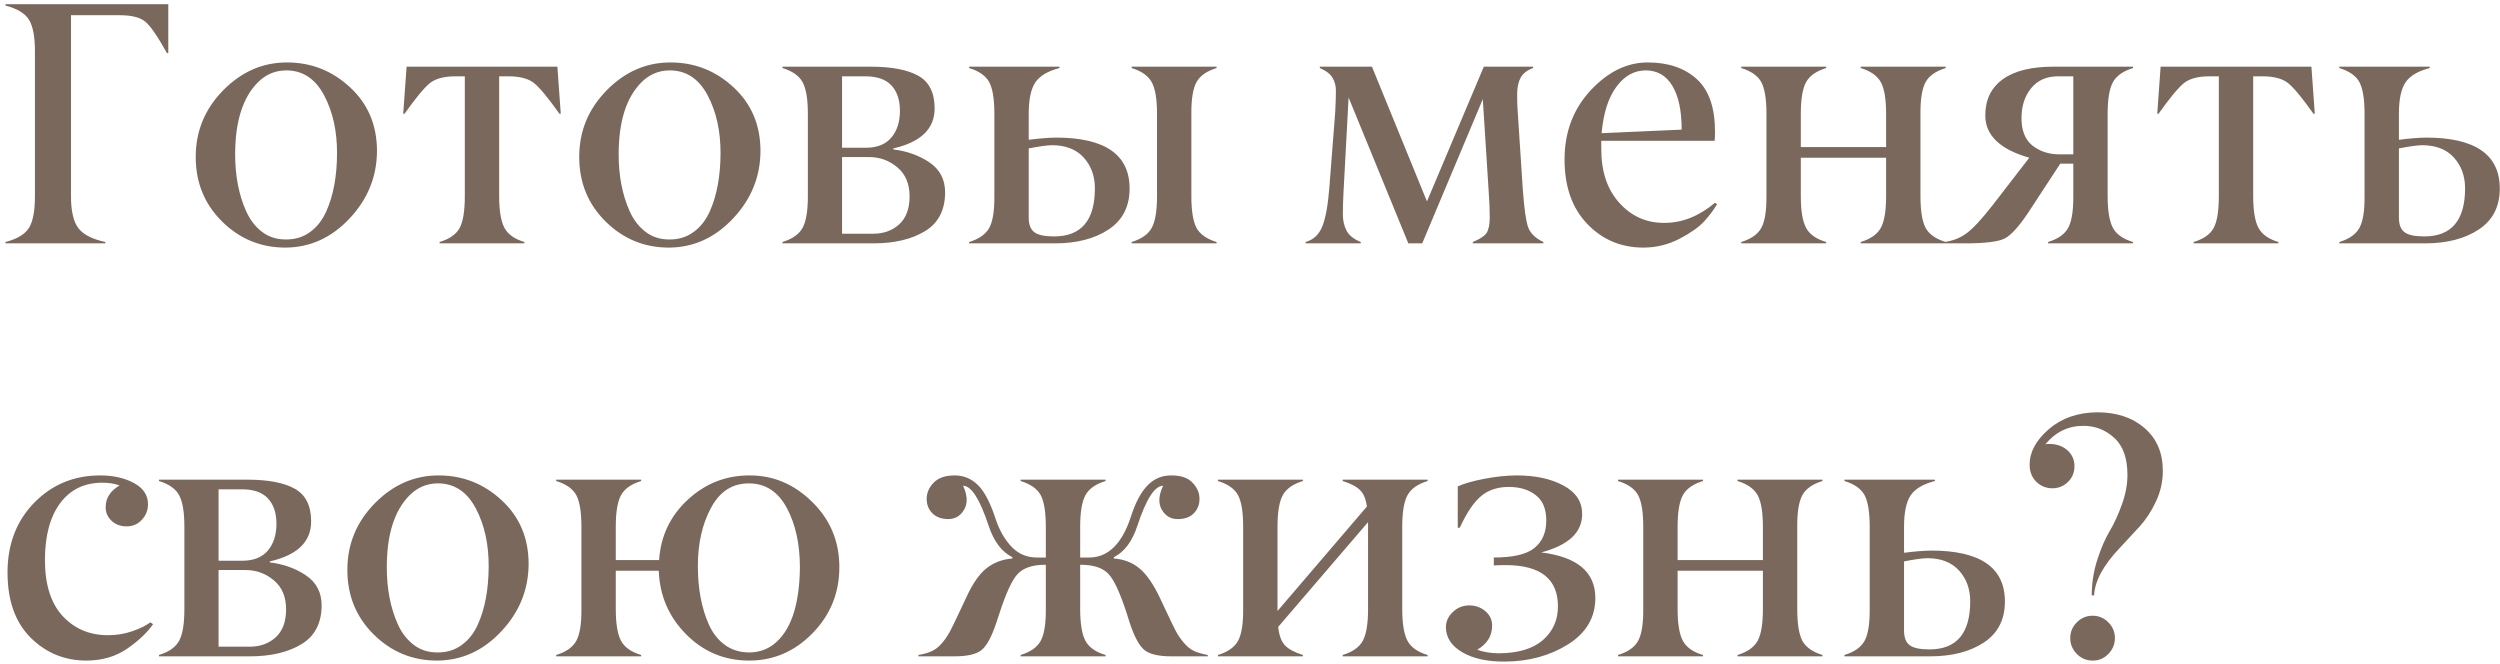 <?xml version="1.0" encoding="UTF-8"?> <svg xmlns="http://www.w3.org/2000/svg" width="339" height="90" viewBox="0 0 339 90" fill="none"> <path d="M14.284 33H0.744V32.816C2.335 32.403 3.399 31.761 3.934 30.889C4.47 30.017 4.737 28.586 4.737 26.597V6.953C4.737 4.979 4.47 3.556 3.934 2.684C3.399 1.812 2.335 1.169 0.744 0.756V0.573H22.821V7.205H22.638C21.383 4.941 20.404 3.518 19.7 2.937C18.996 2.355 17.849 2.064 16.258 2.064H9.625V26.597C9.625 28.571 9.947 30.001 10.589 30.889C11.232 31.776 12.463 32.419 14.284 32.816V33ZM38.817 32.472C40.072 32.472 41.158 32.128 42.076 31.439C42.994 30.766 43.713 29.848 44.233 28.686C45.197 26.544 45.686 23.927 45.702 20.837C45.717 17.777 45.128 15.13 43.935 12.896C42.741 10.663 41.035 9.546 38.817 9.546C37.318 9.546 36.025 10.097 34.938 11.198C32.904 13.264 31.886 16.507 31.886 20.929C31.886 23.851 32.383 26.421 33.378 28.64C33.898 29.802 34.617 30.736 35.535 31.439C36.453 32.143 37.547 32.487 38.817 32.472ZM30.257 12.254C32.735 9.729 35.619 8.467 38.909 8.467C42.198 8.467 45.051 9.592 47.469 11.841C49.886 14.075 51.102 16.936 51.118 20.424C51.118 23.912 49.886 26.972 47.423 29.604C44.96 32.235 42.053 33.558 38.702 33.574C35.367 33.574 32.506 32.396 30.119 30.04C27.732 27.683 26.539 24.761 26.539 21.273C26.539 17.785 27.778 14.778 30.257 12.254ZM71.106 33H59.609V32.816C60.971 32.403 61.881 31.761 62.34 30.889C62.799 30.017 63.028 28.586 63.028 26.597V10.349H61.766C60.221 10.349 59.066 10.655 58.301 11.267C57.536 11.879 56.388 13.264 54.858 15.421H54.675L55.134 9.041H75.582L76.04 15.421H75.857C74.327 13.264 73.18 11.879 72.415 11.267C71.65 10.655 70.495 10.349 68.949 10.349H67.687V26.597C67.687 28.571 67.924 30.001 68.398 30.889C68.873 31.776 69.775 32.419 71.106 32.816V33ZM90.82 32.472C92.074 32.472 93.161 32.128 94.079 31.439C94.997 30.766 95.716 29.848 96.236 28.686C97.2 26.544 97.689 23.927 97.705 20.837C97.72 17.777 97.131 15.13 95.938 12.896C94.744 10.663 93.038 9.546 90.82 9.546C89.32 9.546 88.028 10.097 86.941 11.198C84.907 13.264 83.889 16.507 83.889 20.929C83.889 23.851 84.386 26.421 85.381 28.64C85.901 29.802 86.62 30.736 87.538 31.439C88.456 32.143 89.55 32.487 90.82 32.472ZM82.26 12.254C84.738 9.729 87.622 8.467 90.912 8.467C94.201 8.467 97.054 9.592 99.472 11.841C101.889 14.075 103.105 16.936 103.121 20.424C103.121 23.912 101.889 26.972 99.426 29.604C96.963 32.235 94.056 33.558 90.705 33.574C87.37 33.574 84.509 32.396 82.122 30.04C79.735 27.683 78.542 24.761 78.542 21.273C78.542 17.785 79.781 14.778 82.26 12.254ZM118.428 33H106.104V32.816C107.45 32.403 108.361 31.761 108.835 30.889C109.309 30.017 109.546 28.586 109.546 26.597V15.421C109.546 13.447 109.309 12.024 108.835 11.152C108.361 10.28 107.45 9.638 106.104 9.225V9.041H118.038C120.899 9.041 123.063 9.454 124.532 10.28C126.001 11.106 126.735 12.583 126.735 14.71C126.735 17.463 124.869 19.269 121.136 20.125V20.263C123.018 20.493 124.655 21.082 126.047 22.03C127.439 22.979 128.143 24.317 128.158 26.046C128.158 28.479 127.248 30.246 125.427 31.348C123.607 32.449 121.273 33 118.428 33ZM114.182 20.034H117.487C118.986 20.018 120.118 19.552 120.883 18.634C121.648 17.716 122.031 16.515 122.031 15.031C122.031 13.547 121.641 12.392 120.86 11.565C120.08 10.739 118.871 10.334 117.234 10.349H114.182V20.034ZM114.182 31.692H118.313C119.766 31.707 120.967 31.287 121.916 30.43C122.865 29.573 123.339 28.303 123.339 26.62C123.339 24.937 122.796 23.637 121.709 22.719C120.608 21.77 119.307 21.296 117.808 21.296H114.182V31.692ZM164.969 33H153.448V32.816C154.795 32.403 155.705 31.761 156.179 30.889C156.653 30.017 156.891 28.586 156.891 26.597V15.421C156.891 13.447 156.653 12.024 156.179 11.152C155.705 10.28 154.795 9.638 153.448 9.225V9.041H164.969V9.225C163.622 9.638 162.712 10.28 162.238 11.152C161.764 12.024 161.534 13.447 161.549 15.421V26.597C161.549 28.571 161.779 30.001 162.238 30.889C162.712 31.761 163.622 32.403 164.969 32.816V33ZM143.029 33H131.417V32.816C132.763 32.403 133.674 31.761 134.148 30.889C134.622 30.017 134.852 28.586 134.836 26.597V15.421C134.836 13.447 134.607 12.024 134.148 11.152C133.674 10.28 132.763 9.638 131.417 9.225V9.041H143.672V9.225C142.081 9.638 140.987 10.288 140.39 11.175C139.793 12.063 139.495 13.478 139.495 15.421V18.955C140.933 18.771 142.157 18.672 143.167 18.657C149.838 18.657 153.173 20.959 153.173 25.564C153.173 28.012 152.224 29.864 150.327 31.118C148.43 32.373 145.997 33 143.029 33ZM139.495 29.512C139.495 30.445 139.748 31.103 140.252 31.485C140.757 31.868 141.652 32.059 142.938 32.059C146.64 32.059 148.484 29.864 148.468 25.473C148.453 23.82 147.94 22.443 146.931 21.342C145.921 20.24 144.49 19.689 142.639 19.689C141.951 19.705 140.903 19.85 139.495 20.125V29.512ZM209.284 33H199.714V32.816C200.647 32.434 201.267 32.029 201.573 31.6C201.863 31.156 202.009 30.445 202.009 29.466C202.009 28.487 201.963 27.347 201.871 26.046L201.068 13.447L192.852 33H190.97L182.869 13.218L182.181 26.046C182.119 27.178 182.089 28.173 182.089 29.03C182.089 29.887 182.257 30.636 182.594 31.279C182.93 31.921 183.573 32.434 184.521 32.816V33H177.04V32.816C178.111 32.51 178.868 31.799 179.312 30.682C179.756 29.565 180.069 27.844 180.253 25.519L181.056 15.191C181.117 13.998 181.148 13.065 181.148 12.392C181.163 11.718 181.018 11.114 180.712 10.579C180.406 10.043 179.825 9.592 178.968 9.225V9.041H186.036L193.495 27.309L201.206 9.041H207.884V9.225C207.058 9.531 206.492 9.974 206.186 10.556C205.88 11.137 205.727 11.871 205.727 12.759C205.727 13.646 205.742 14.281 205.772 14.664L206.484 25.564C206.667 28.165 206.905 29.894 207.195 30.751C207.486 31.608 208.182 32.296 209.284 32.816V33ZM226.771 11.634C225.93 10.242 224.729 9.546 223.168 9.546C221.607 9.546 220.284 10.28 219.198 11.749C218.096 13.218 217.423 15.322 217.178 18.06L228.033 17.578C228.033 15.008 227.612 13.027 226.771 11.634ZM215.25 30.384C213.185 28.242 212.152 25.32 212.152 21.617C212.152 17.915 213.33 14.794 215.687 12.254C218.043 9.729 220.621 8.467 223.42 8.467C226.22 8.467 228.446 9.225 230.099 10.739C231.751 12.254 232.569 14.648 232.554 17.922C232.554 18.335 232.539 18.726 232.508 19.093H217.132V20.217C217.132 23.293 217.958 25.733 219.611 27.538C221.248 29.343 223.275 30.238 225.692 30.223C228.11 30.223 230.397 29.313 232.554 27.492L232.83 27.699C232.386 28.448 231.812 29.213 231.108 29.994C230.405 30.774 229.295 31.562 227.781 32.357C226.266 33.153 224.644 33.558 222.916 33.574C219.871 33.589 217.316 32.526 215.25 30.384ZM263.834 33H252.313V32.816C253.66 32.403 254.57 31.761 255.044 30.889C255.519 30.017 255.756 28.586 255.756 26.597V21.388H244.189V26.597C244.189 28.571 244.427 30.001 244.901 30.889C245.375 31.776 246.285 32.419 247.632 32.816V33H236.111V32.816C237.458 32.403 238.368 31.761 238.842 30.889C239.317 30.017 239.546 28.586 239.531 26.597V15.421C239.531 13.447 239.301 12.024 238.842 11.152C238.368 10.28 237.458 9.638 236.111 9.225V9.041H247.632V9.225C246.285 9.638 245.375 10.28 244.901 11.152C244.427 12.024 244.189 13.447 244.189 15.421V19.942H255.756V15.421C255.756 13.447 255.519 12.024 255.044 11.152C254.57 10.28 253.66 9.638 252.313 9.225V9.041H263.834V9.225C262.488 9.638 261.577 10.28 261.103 11.152C260.629 12.024 260.399 13.447 260.415 15.421V26.597C260.415 28.571 260.644 30.001 261.103 30.889C261.577 31.761 262.488 32.403 263.834 32.816V33ZM281.138 20.929V10.349H279.118C277.558 10.334 276.334 10.862 275.446 11.933C274.559 13.004 274.115 14.365 274.115 16.018C274.115 17.67 274.59 18.894 275.538 19.689C276.517 20.485 277.711 20.898 279.118 20.929H281.138ZM289.239 33H277.718V32.816C279.065 32.403 279.975 31.761 280.449 30.889C280.924 30.017 281.153 28.586 281.138 26.597V22.191H279.371L275.033 28.823C273.748 30.751 272.669 31.929 271.797 32.357C270.925 32.786 269.135 33 266.427 33H263.673V32.816C264.806 32.663 265.808 32.266 266.68 31.623C267.552 30.98 268.722 29.718 270.191 27.836L275.171 21.388C271.193 20.256 269.204 18.343 269.204 15.65C269.204 13.524 270 11.887 271.591 10.739C273.182 9.592 275.507 9.026 278.567 9.041H289.239V9.225C287.892 9.638 286.982 10.28 286.508 11.152C286.034 12.024 285.796 13.447 285.796 15.421V26.597C285.796 28.571 286.034 30.001 286.508 30.889C286.982 31.776 287.892 32.419 289.239 32.816V33ZM308.952 33H297.455V32.816C298.816 32.403 299.727 31.761 300.186 30.889C300.645 30.017 300.874 28.586 300.874 26.597V10.349H299.612C298.067 10.349 296.911 10.655 296.146 11.267C295.382 11.879 294.234 13.264 292.704 15.421H292.521L292.979 9.041H313.427L313.886 15.421H313.703C312.173 13.264 311.025 11.879 310.26 11.267C309.495 10.655 308.34 10.349 306.795 10.349H305.533V26.597C305.533 28.571 305.77 30.001 306.244 30.889C306.718 31.776 307.621 32.419 308.952 32.816V33ZM328.826 33H317.214V32.816C318.56 32.403 319.471 31.761 319.945 30.889C320.419 30.017 320.649 28.586 320.633 26.597V15.421C320.633 13.447 320.404 12.024 319.945 11.152C319.471 10.28 318.56 9.638 317.214 9.225V9.041H329.469V9.225C327.878 9.638 326.784 10.288 326.187 11.175C325.59 12.063 325.292 13.478 325.292 15.421V18.955C326.73 18.771 327.954 18.672 328.964 18.657C335.634 18.657 338.97 20.959 338.97 25.564C338.97 28.012 338.021 29.864 336.124 31.118C334.227 32.373 331.794 33 328.826 33ZM325.292 29.512C325.292 30.445 325.544 31.103 326.049 31.485C326.554 31.868 327.449 32.059 328.734 32.059C332.437 32.059 334.28 29.864 334.265 25.473C334.25 23.82 333.737 22.443 332.728 21.342C331.718 20.24 330.287 19.689 328.436 19.689C327.748 19.705 326.7 19.85 325.292 20.125V29.512ZM11.783 89.574C8.799 89.589 6.26 88.556 4.164 86.476C2.068 84.395 1.02 81.442 1.02 77.617C1.02 73.792 2.228 70.641 4.646 68.162C7.063 65.699 10.039 64.467 13.573 64.467C15.363 64.467 16.893 64.811 18.163 65.5C19.433 66.189 20.067 67.145 20.067 68.369C20.067 69.18 19.792 69.883 19.241 70.48C18.69 71.077 18.002 71.375 17.176 71.375C16.35 71.375 15.669 71.123 15.133 70.618C14.582 70.113 14.315 69.486 14.33 68.736C14.33 67.543 14.957 66.571 16.212 65.821C15.523 65.576 14.751 65.454 13.894 65.454C11.446 65.454 9.534 66.38 8.157 68.231C6.78 70.082 6.091 72.668 6.091 75.988C6.107 79.308 6.91 81.825 8.501 83.538C10.092 85.252 12.112 86.116 14.56 86.131C15.722 86.147 16.839 85.971 17.91 85.603C18.981 85.236 19.807 84.831 20.389 84.387L20.756 84.64C19.976 85.772 18.813 86.873 17.268 87.944C15.722 89.015 13.894 89.558 11.783 89.574ZM33.883 89H21.559V88.816C22.905 88.403 23.816 87.761 24.29 86.889C24.764 86.017 25.002 84.586 25.002 82.597V71.421C25.002 69.447 24.764 68.024 24.29 67.152C23.816 66.28 22.905 65.638 21.559 65.225V65.041H33.493C36.354 65.041 38.519 65.454 39.987 66.28C41.456 67.106 42.19 68.583 42.19 70.71C42.19 73.463 40.324 75.269 36.591 76.126V76.263C38.473 76.493 40.11 77.082 41.502 78.03C42.894 78.979 43.598 80.317 43.613 82.046C43.613 84.479 42.703 86.246 40.882 87.348C39.062 88.449 36.728 89 33.883 89ZM29.637 76.034H32.942C34.441 76.018 35.573 75.552 36.338 74.634C37.103 73.716 37.486 72.515 37.486 71.031C37.486 69.547 37.096 68.392 36.315 67.565C35.535 66.739 34.327 66.334 32.69 66.349H29.637V76.034ZM29.637 87.692H33.768C35.221 87.707 36.422 87.287 37.371 86.43C38.32 85.573 38.794 84.303 38.794 82.62C38.794 80.937 38.251 79.637 37.165 78.719C36.063 77.77 34.763 77.296 33.263 77.296H29.637V87.692ZM59.379 88.472C60.634 88.472 61.72 88.128 62.638 87.439C63.556 86.766 64.275 85.848 64.795 84.686C65.759 82.544 66.249 79.927 66.264 76.837C66.279 73.777 65.69 71.13 64.497 68.897C63.304 66.663 61.598 65.546 59.379 65.546C57.88 65.546 56.587 66.097 55.501 67.198C53.466 69.264 52.449 72.507 52.449 76.929C52.449 79.851 52.946 82.421 53.94 84.64C54.461 85.802 55.18 86.736 56.098 87.439C57.016 88.143 58.109 88.487 59.379 88.472ZM50.819 68.254C53.298 65.73 56.182 64.467 59.471 64.467C62.761 64.467 65.614 65.592 68.031 67.841C70.449 70.075 71.665 72.936 71.68 76.424C71.68 79.912 70.449 82.972 67.985 85.603C65.522 88.235 62.615 89.558 59.265 89.574C55.929 89.574 53.068 88.396 50.682 86.04C48.295 83.683 47.102 80.761 47.102 77.273C47.102 73.785 48.341 70.778 50.819 68.254ZM101.537 88.472C102.792 88.472 103.886 88.128 104.819 87.439C107.19 85.665 108.407 82.176 108.468 76.975C108.468 73.762 107.871 71.054 106.678 68.851C105.484 66.647 103.771 65.546 101.537 65.546C99.303 65.546 97.597 66.647 96.419 68.851C95.226 71.054 94.629 73.685 94.629 76.745C94.629 79.805 95.127 82.452 96.121 84.686C96.641 85.848 97.36 86.766 98.278 87.439C99.196 88.113 100.283 88.457 101.537 88.472ZM86.941 89H75.421V88.816C76.767 88.403 77.678 87.761 78.152 86.889C78.626 86.017 78.856 84.586 78.84 82.597V71.421C78.84 69.447 78.611 68.024 78.152 67.152C77.678 66.28 76.767 65.638 75.421 65.225V65.041H86.941V65.225C85.595 65.638 84.685 66.28 84.21 67.152C83.736 68.024 83.499 69.447 83.499 71.421V75.942H89.374C89.588 72.683 90.889 69.952 93.275 67.749C95.662 65.546 98.462 64.452 101.675 64.467C104.888 64.467 107.71 65.668 110.143 68.07C112.591 70.472 113.815 73.418 113.815 76.906C113.815 80.394 112.606 83.377 110.189 85.856C107.772 88.335 104.903 89.574 101.583 89.574C98.248 89.574 95.402 88.388 93.046 86.017C90.69 83.645 89.451 80.769 89.328 77.388H83.499V82.597C83.499 84.571 83.736 86.001 84.21 86.889C84.685 87.776 85.595 88.419 86.941 88.816V89ZM163.775 89H158.887C157.128 89 155.896 88.717 155.192 88.151C154.489 87.585 153.823 86.361 153.196 84.479L152.829 83.309C151.926 80.493 151.092 78.673 150.327 77.847C149.562 77.02 148.338 76.6 146.655 76.585H146.472V82.597C146.472 84.571 146.709 86.001 147.183 86.889C147.657 87.776 148.568 88.419 149.914 88.816V89H138.394V88.816C139.74 88.403 140.65 87.761 141.125 86.889C141.599 86.017 141.828 84.586 141.813 82.597V76.585H141.629C139.962 76.6 138.745 77.02 137.98 77.847C137.215 78.673 136.382 80.493 135.479 83.309L135.089 84.479C134.462 86.361 133.796 87.585 133.092 88.151C132.389 88.717 131.165 89 129.42 89H124.532V88.816C125.282 88.694 125.909 88.51 126.414 88.266C127.256 87.868 128.051 86.996 128.801 85.649C129.046 85.19 129.42 84.425 129.925 83.355L131.004 81.06C131.861 79.178 132.779 77.847 133.758 77.066C134.737 76.286 135.907 75.842 137.269 75.735V75.552C135.831 74.833 134.76 73.41 134.056 71.283C132.863 67.672 131.708 65.867 130.591 65.867C131.188 67.152 131.241 68.223 130.751 69.08C130.262 69.937 129.55 70.373 128.617 70.388C127.684 70.388 126.957 70.128 126.437 69.608C125.917 69.088 125.657 68.43 125.657 67.634C125.657 66.839 125.97 66.112 126.598 65.454C127.24 64.796 128.189 64.467 129.443 64.467C130.698 64.467 131.769 64.919 132.656 65.821C133.544 66.724 134.339 68.277 135.043 70.48C135.563 71.995 136.282 73.226 137.2 74.175C138.118 75.123 139.25 75.598 140.597 75.598H141.813V71.421C141.813 69.447 141.583 68.024 141.125 67.152C140.65 66.28 139.74 65.638 138.394 65.225V65.041H149.914V65.225C148.568 65.638 147.657 66.28 147.183 67.152C146.709 68.024 146.472 69.447 146.472 71.421V75.598H147.688C150.274 75.598 152.171 73.724 153.379 69.975C153.976 68.124 154.718 66.739 155.605 65.821C156.493 64.903 157.579 64.452 158.864 64.467C160.149 64.467 161.098 64.796 161.71 65.454C162.337 66.112 162.651 66.839 162.651 67.634C162.651 68.43 162.391 69.088 161.871 69.608C161.366 70.128 160.639 70.388 159.69 70.388C158.742 70.388 158.023 69.96 157.533 69.103C157.044 68.246 157.105 67.168 157.717 65.867C156.585 65.867 155.422 67.672 154.229 71.283C153.54 73.41 152.477 74.833 151.039 75.552V75.735C152.385 75.827 153.54 76.271 154.504 77.066C155.468 77.862 156.393 79.193 157.281 81.06L158.359 83.355C158.864 84.425 159.239 85.19 159.484 85.649C159.729 86.108 160.065 86.598 160.494 87.118C160.922 87.638 161.389 88.021 161.894 88.266C162.398 88.495 163.026 88.679 163.775 88.816V89ZM193.586 89H182.066V88.816C183.412 88.403 184.323 87.761 184.797 86.889C185.271 86.017 185.508 84.586 185.508 82.597V70.801L173.322 85.007C173.445 86.139 173.743 86.965 174.217 87.485C174.692 88.005 175.51 88.449 176.673 88.816V89H165.152V88.816C166.499 88.403 167.409 87.761 167.883 86.889C168.358 86.017 168.587 84.586 168.572 82.597V71.421C168.572 69.447 168.342 68.024 167.883 67.152C167.409 66.28 166.499 65.638 165.152 65.225V65.041H176.673V65.225C175.326 65.638 174.416 66.28 173.942 67.152C173.468 68.024 173.23 69.447 173.23 71.421V82.85L185.348 68.69C185.225 67.695 184.919 66.954 184.43 66.464C183.94 65.974 183.152 65.561 182.066 65.225V65.041H193.586V65.225C192.24 65.638 191.33 66.28 190.855 67.152C190.381 68.024 190.144 69.447 190.144 71.421V82.597C190.144 84.571 190.381 86.001 190.855 86.889C191.33 87.776 192.24 88.419 193.586 88.816V89ZM202.56 75.598C205.191 75.598 207.035 75.162 208.09 74.29C209.146 73.418 209.674 72.186 209.674 70.595C209.674 69.004 209.192 67.849 208.228 67.129C207.295 66.395 206.078 66.028 204.579 66.028C203.08 66.028 201.833 66.441 200.838 67.267C199.844 68.093 198.88 69.524 197.947 71.559H197.671V65.959C198.482 65.576 199.683 65.232 201.274 64.926C202.866 64.62 204.342 64.467 205.704 64.467C208.213 64.467 210.316 64.926 212.015 65.844C213.713 66.762 214.554 68.055 214.539 69.723C214.539 72.201 212.688 73.93 208.985 74.909C213.866 75.506 216.314 77.556 216.329 81.06C216.329 83.722 215.097 85.825 212.634 87.371C210.171 88.916 207.31 89.696 204.051 89.711C201.68 89.727 199.76 89.306 198.291 88.449C196.822 87.592 196.08 86.46 196.065 85.053C196.065 84.272 196.379 83.584 197.006 82.987C197.633 82.391 198.375 82.092 199.232 82.092C200.073 82.092 200.8 82.352 201.412 82.873C202.024 83.393 202.33 84.043 202.33 84.823C202.33 86.231 201.657 87.325 200.311 88.105C201.152 88.411 202.101 88.572 203.156 88.587C205.818 88.587 207.838 87.99 209.215 86.797C210.576 85.603 211.257 84.081 211.257 82.23C211.257 78.497 208.894 76.63 204.166 76.63C203.478 76.63 202.942 76.646 202.56 76.676V75.598ZM247.127 89H235.606V88.816C236.953 88.403 237.863 87.761 238.337 86.889C238.812 86.017 239.049 84.586 239.049 82.597V77.388H227.482V82.597C227.482 84.571 227.72 86.001 228.194 86.889C228.668 87.776 229.578 88.419 230.925 88.816V89H219.404V88.816C220.751 88.403 221.661 87.761 222.135 86.889C222.61 86.017 222.839 84.586 222.824 82.597V71.421C222.824 69.447 222.594 68.024 222.135 67.152C221.661 66.28 220.751 65.638 219.404 65.225V65.041H230.925V65.225C229.578 65.638 228.668 66.28 228.194 67.152C227.72 68.024 227.482 69.447 227.482 71.421V75.942H239.049V71.421C239.049 69.447 238.812 68.024 238.337 67.152C237.863 66.28 236.953 65.638 235.606 65.225V65.041H247.127V65.225C245.781 65.638 244.87 66.28 244.396 67.152C243.922 68.024 243.692 69.447 243.708 71.421V82.597C243.708 84.571 243.937 86.001 244.396 86.889C244.87 87.761 245.781 88.403 247.127 88.816V89ZM261.723 89H250.11V88.816C251.457 88.403 252.367 87.761 252.841 86.889C253.316 86.017 253.545 84.586 253.53 82.597V71.421C253.53 69.447 253.3 68.024 252.841 67.152C252.367 66.28 251.457 65.638 250.11 65.225V65.041H262.365V65.225C260.774 65.638 259.68 66.288 259.083 67.175C258.487 68.063 258.188 69.478 258.188 71.421V74.955C259.627 74.772 260.851 74.672 261.86 74.657C268.531 74.657 271.866 76.959 271.866 81.564C271.866 84.012 270.918 85.864 269.021 87.118C267.123 88.373 264.691 89 261.723 89ZM258.188 85.512C258.188 86.445 258.441 87.103 258.946 87.485C259.451 87.868 260.346 88.059 261.631 88.059C265.333 88.059 267.177 85.864 267.162 81.473C267.146 79.82 266.634 78.443 265.624 77.342C264.614 76.24 263.184 75.689 261.333 75.689C260.644 75.705 259.596 75.85 258.188 76.126V85.512ZM283.639 80.738C283.639 79.071 283.892 77.457 284.396 75.896C284.901 74.335 285.46 73.043 286.072 72.018C286.684 70.993 287.235 69.791 287.724 68.415C288.229 67.038 288.481 65.691 288.481 64.376C288.481 62.127 287.885 60.459 286.691 59.373C285.498 58.286 284.106 57.743 282.515 57.743C280.449 57.743 278.728 58.577 277.351 60.245C277.473 60.214 277.657 60.199 277.902 60.199C278.866 60.199 279.677 60.482 280.334 61.048C280.977 61.629 281.298 62.348 281.298 63.205C281.298 64.062 281.008 64.773 280.426 65.339C279.845 65.921 279.133 66.211 278.292 66.211C277.451 66.211 276.724 65.913 276.112 65.316C275.515 64.72 275.217 63.947 275.217 62.998C275.217 61.3 276.081 59.702 277.81 58.202C279.539 56.703 281.727 55.938 284.374 55.907C287.02 55.907 289.17 56.626 290.822 58.065C292.475 59.503 293.293 61.446 293.278 63.894C293.278 65.301 292.972 66.663 292.36 67.978C291.748 69.294 290.998 70.442 290.111 71.421C289.208 72.4 288.313 73.364 287.426 74.312C285.207 76.653 284.052 78.795 283.96 80.738H283.639ZM285.888 84.387C286.485 84.984 286.783 85.695 286.783 86.522C286.783 87.348 286.485 88.067 285.888 88.679C285.292 89.291 284.58 89.589 283.754 89.574C282.928 89.574 282.216 89.275 281.62 88.679C281.023 88.067 280.725 87.348 280.725 86.522C280.725 85.695 281.023 84.984 281.62 84.387C282.216 83.79 282.928 83.492 283.754 83.492C284.58 83.492 285.292 83.79 285.888 84.387Z" fill="#7A685C"></path> </svg> 